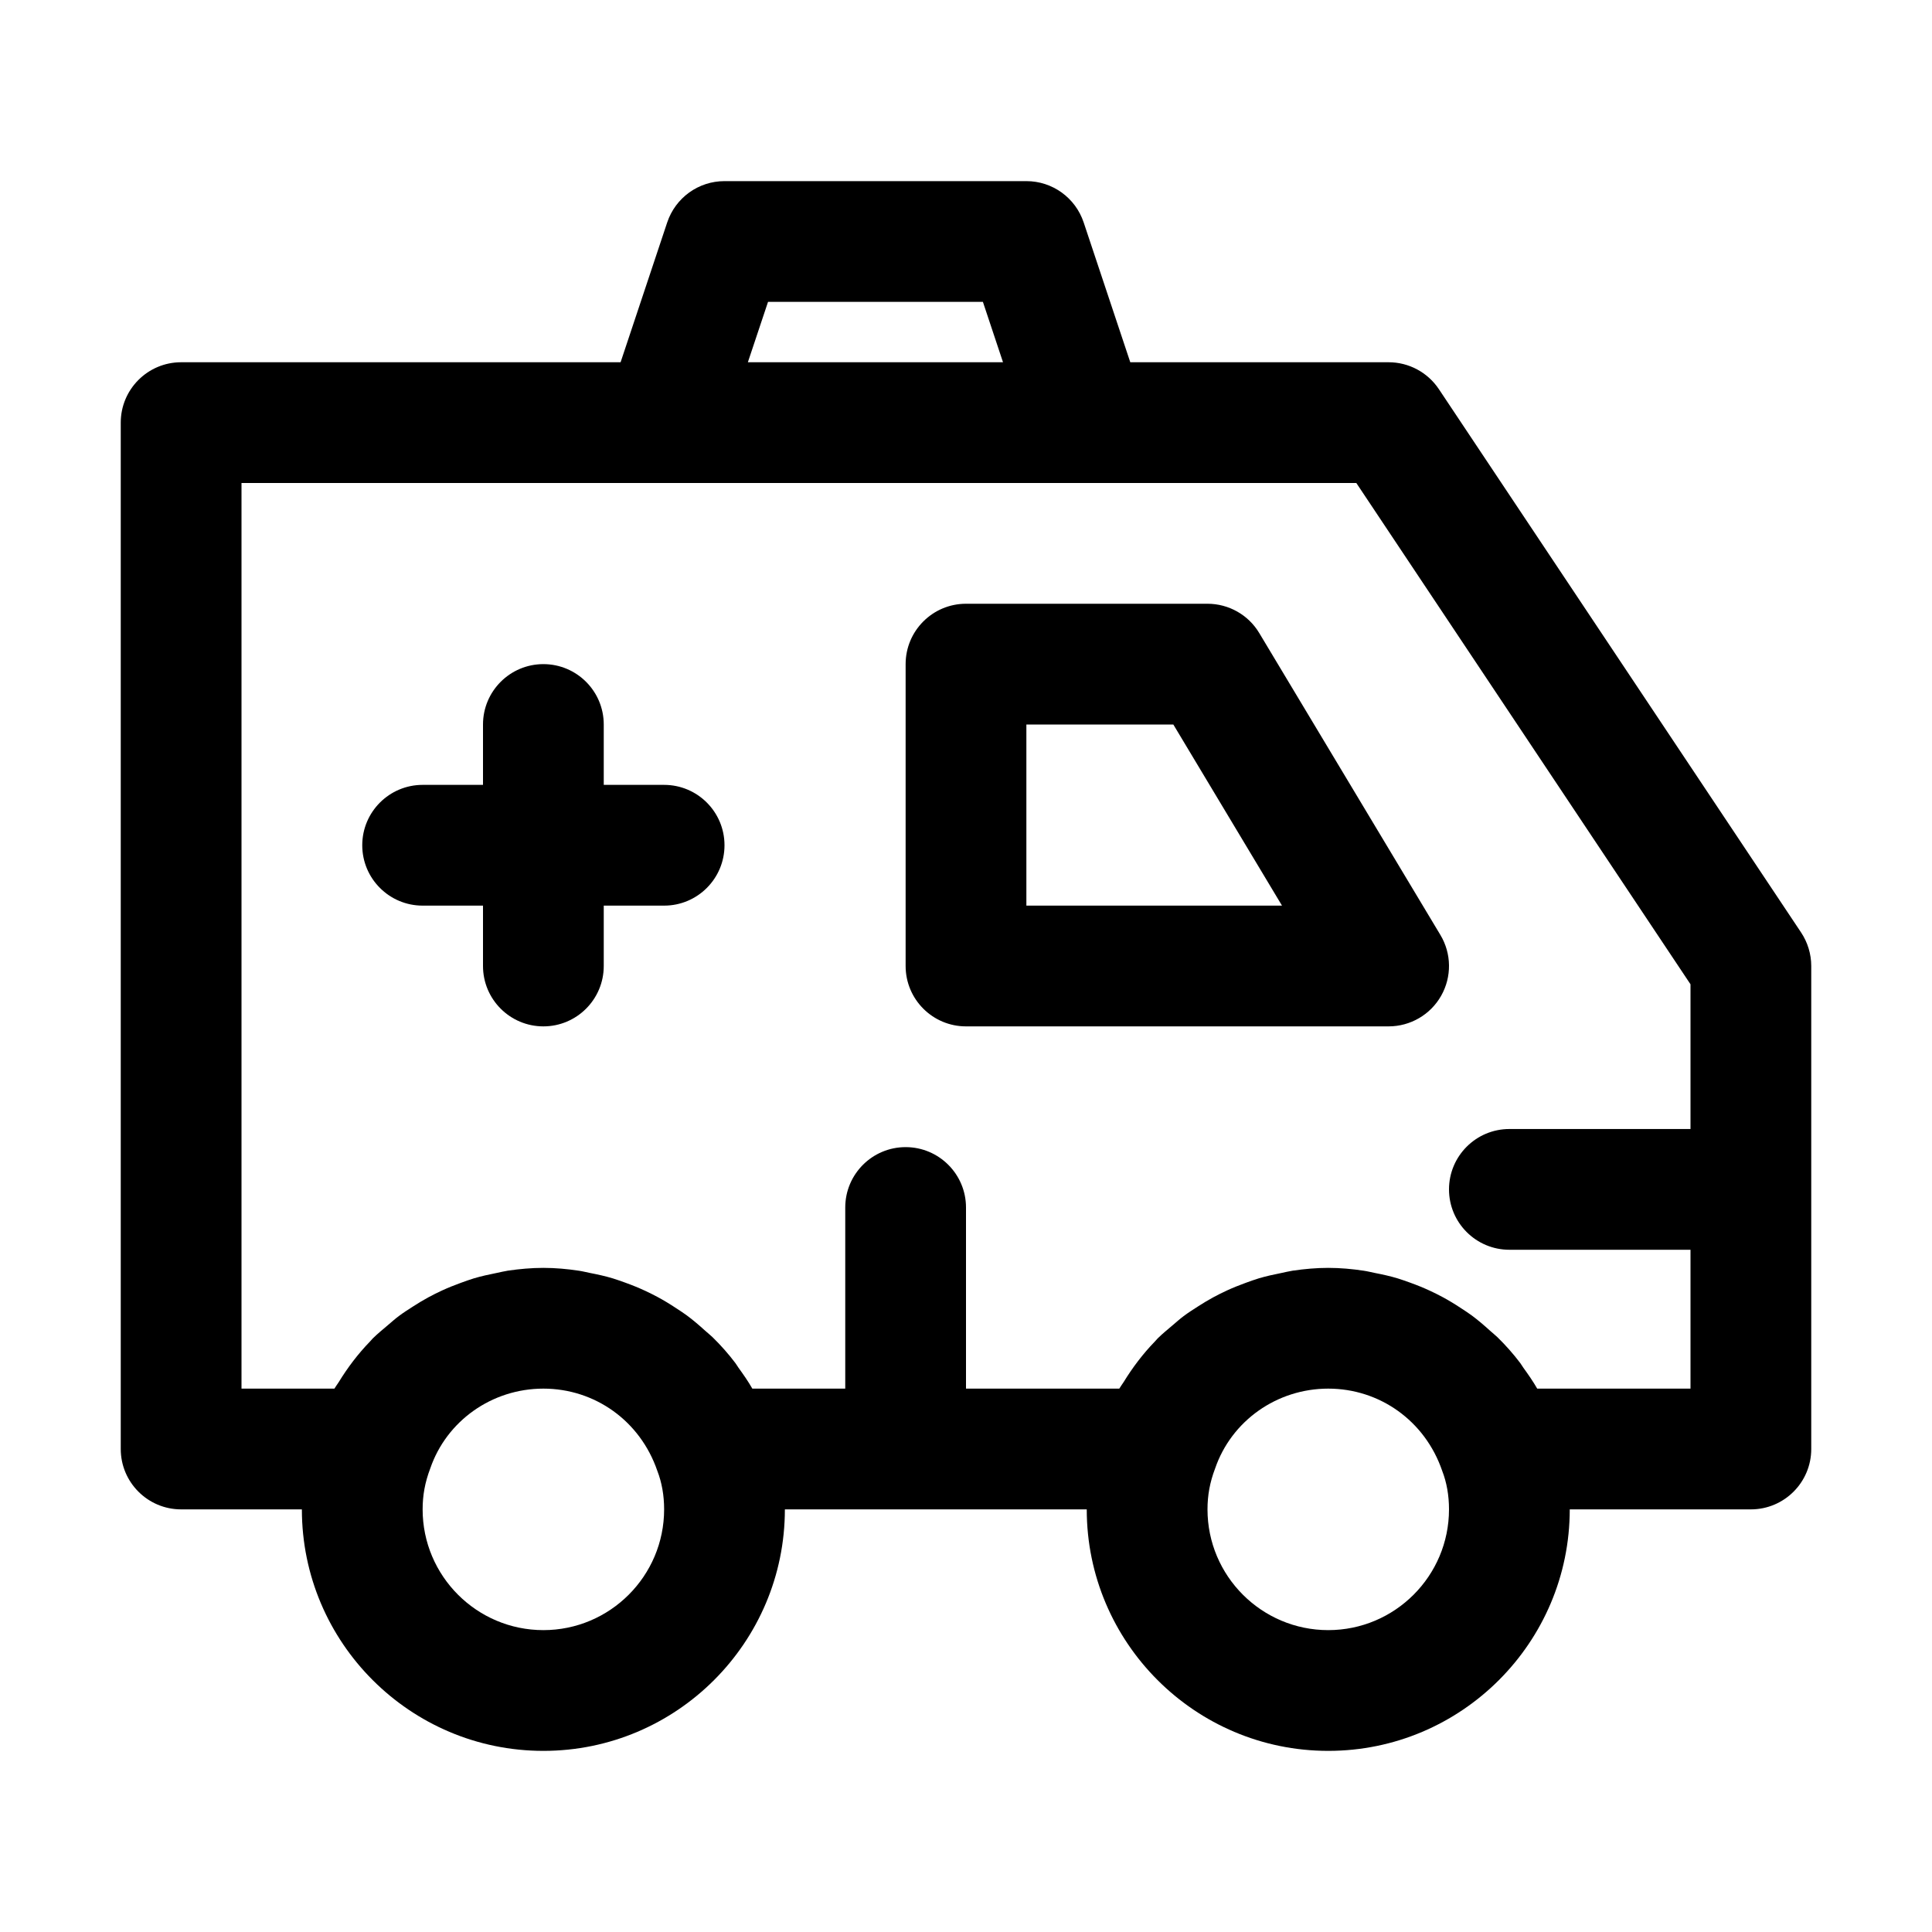 <svg xmlns="http://www.w3.org/2000/svg" xmlns:xlink="http://www.w3.org/1999/xlink" style="enable-background:new 0 0 32 32;" viewBox="0 0 32 32" xml:space="preserve"><g id="Guides"></g><g id="_x32_0"></g><g id="_x31_9"></g><g id="_x31_8"></g><g id="_x31_7"></g><g id="_x31_6"></g><g id="_x31_5"></g><g id="_x31_4"></g><g id="_x31_3"></g><g id="_x31_2"></g><g id="_x31_1"></g><g id="_x31_0"></g><g id="_x30_9"></g><g id="_x30_8"></g><g id="_x30_7"></g><g id="_x30_6"></g><g id="_x30_5"></g><g id="_x30_4"></g><g id="_x30_3"></g><g id="_x30_2"></g><g id="_x30_1"><g><path d="M29.832,15.445l-6-9C23.646,6.167,23.334,6,23,6h-4.279l-0.772-2.316    C17.812,3.275,17.431,3,17,3h-5c-0.431,0-0.812,0.275-0.949,0.684L10.279,6H3    C2.448,6,2,6.448,2,7v17c0,0.552,0.448,1,1,1h2c0,2.206,1.794,4,4,4s4-1.794,4-4h5    c0,2.206,1.794,4,4,4s4-1.794,4-4h3c0.552,0,1-0.448,1-1v-8    C30,15.803,29.941,15.609,29.832,15.445z M12.721,5h3.559l0.333,1H12.387L12.721,5z M9,27    c-1.103,0-2-0.897-2-2c0-0.231,0.038-0.446,0.126-0.677C7.397,23.532,8.15,23,9,23    s1.603,0.532,1.887,1.361C10.962,24.554,11,24.769,11,25C11,26.103,10.103,27,9,27z M22,27    c-1.103,0-2-0.897-2-2c0-0.231,0.038-0.446,0.126-0.677C20.397,23.532,21.15,23,22,23    s1.603,0.532,1.887,1.361C23.962,24.554,24,24.769,24,25C24,26.103,23.103,27,22,27z     M25.461,23c-0.069-0.121-0.149-0.235-0.23-0.347    c-0.018-0.025-0.033-0.053-0.052-0.078c-0.115-0.152-0.241-0.294-0.376-0.426    c-0.039-0.038-0.082-0.071-0.122-0.107c-0.1-0.091-0.202-0.179-0.311-0.259    c-0.056-0.041-0.114-0.078-0.172-0.116c-0.101-0.067-0.204-0.13-0.311-0.187    c-0.065-0.035-0.13-0.067-0.196-0.098c-0.109-0.051-0.22-0.096-0.334-0.137    c-0.068-0.024-0.135-0.049-0.204-0.07c-0.125-0.038-0.253-0.066-0.382-0.091    c-0.061-0.012-0.121-0.028-0.184-0.037C22.395,21.018,22.199,21,22,21    c-0.199,0-0.394,0.018-0.587,0.046c-0.065,0.01-0.127,0.026-0.191,0.039    c-0.125,0.025-0.25,0.052-0.371,0.088c-0.075,0.022-0.148,0.05-0.221,0.076    c-0.104,0.038-0.205,0.078-0.305,0.124c-0.079,0.036-0.156,0.075-0.232,0.116    c-0.085,0.046-0.167,0.096-0.248,0.148c-0.081,0.052-0.162,0.103-0.239,0.161    c-0.063,0.047-0.122,0.1-0.182,0.151c-0.085,0.072-0.171,0.142-0.25,0.22    c-0.017,0.017-0.031,0.036-0.047,0.052c-0.197,0.203-0.368,0.429-0.517,0.672    C18.587,22.93,18.56,22.963,18.539,23H16v-3c0-0.552-0.448-1-1-1s-1,0.448-1,1v3h-1.539    c-0.069-0.121-0.149-0.235-0.23-0.347c-0.018-0.025-0.033-0.053-0.052-0.078    c-0.115-0.152-0.241-0.294-0.376-0.426c-0.039-0.038-0.082-0.071-0.122-0.107    c-0.1-0.091-0.202-0.179-0.311-0.259c-0.056-0.041-0.114-0.078-0.172-0.116    c-0.101-0.067-0.204-0.13-0.311-0.187c-0.065-0.035-0.13-0.067-0.196-0.098    c-0.109-0.051-0.22-0.096-0.334-0.137c-0.068-0.024-0.135-0.049-0.204-0.07    c-0.125-0.038-0.253-0.066-0.382-0.091c-0.061-0.012-0.121-0.028-0.184-0.037    C9.395,21.018,9.199,21,9,21c-0.199,0-0.394,0.018-0.587,0.046    c-0.065,0.01-0.127,0.026-0.191,0.039c-0.125,0.025-0.25,0.052-0.371,0.088    c-0.075,0.022-0.148,0.05-0.221,0.076c-0.104,0.038-0.205,0.078-0.305,0.124    c-0.079,0.036-0.156,0.075-0.232,0.116c-0.085,0.046-0.167,0.096-0.248,0.148    c-0.081,0.052-0.162,0.103-0.239,0.161c-0.063,0.047-0.122,0.1-0.182,0.151    c-0.085,0.072-0.171,0.142-0.25,0.22c-0.017,0.017-0.031,0.036-0.047,0.052    c-0.197,0.203-0.368,0.429-0.517,0.672C5.587,22.93,5.56,22.963,5.539,23H4V8h7h7    h4.465L28,16.303v2.397h-3c-0.552,0-1,0.448-1,1s0.448,1,1,1h3V23H25.461z"></path><path d="M23.857,15.485l-3-5C20.677,10.184,20.351,10,20,10h-4c-0.552,0-1,0.448-1,1v5    c0,0.552,0.448,1,1,1h7c0.36,0,0.693-0.194,0.87-0.507    C24.048,16.179,24.043,15.794,23.857,15.485z M17,15v-3h2.434l1.8,3H17z"></path><path d="M11,13h-1v-1c0-0.552-0.448-1-1-1s-1,0.448-1,1v1H7c-0.552,0-1,0.448-1,1s0.448,1,1,1h1v1    c0,0.552,0.448,1,1,1s1-0.448,1-1v-1h1c0.552,0,1-0.448,1-1S11.552,13,11,13z"></path></g></g></svg>